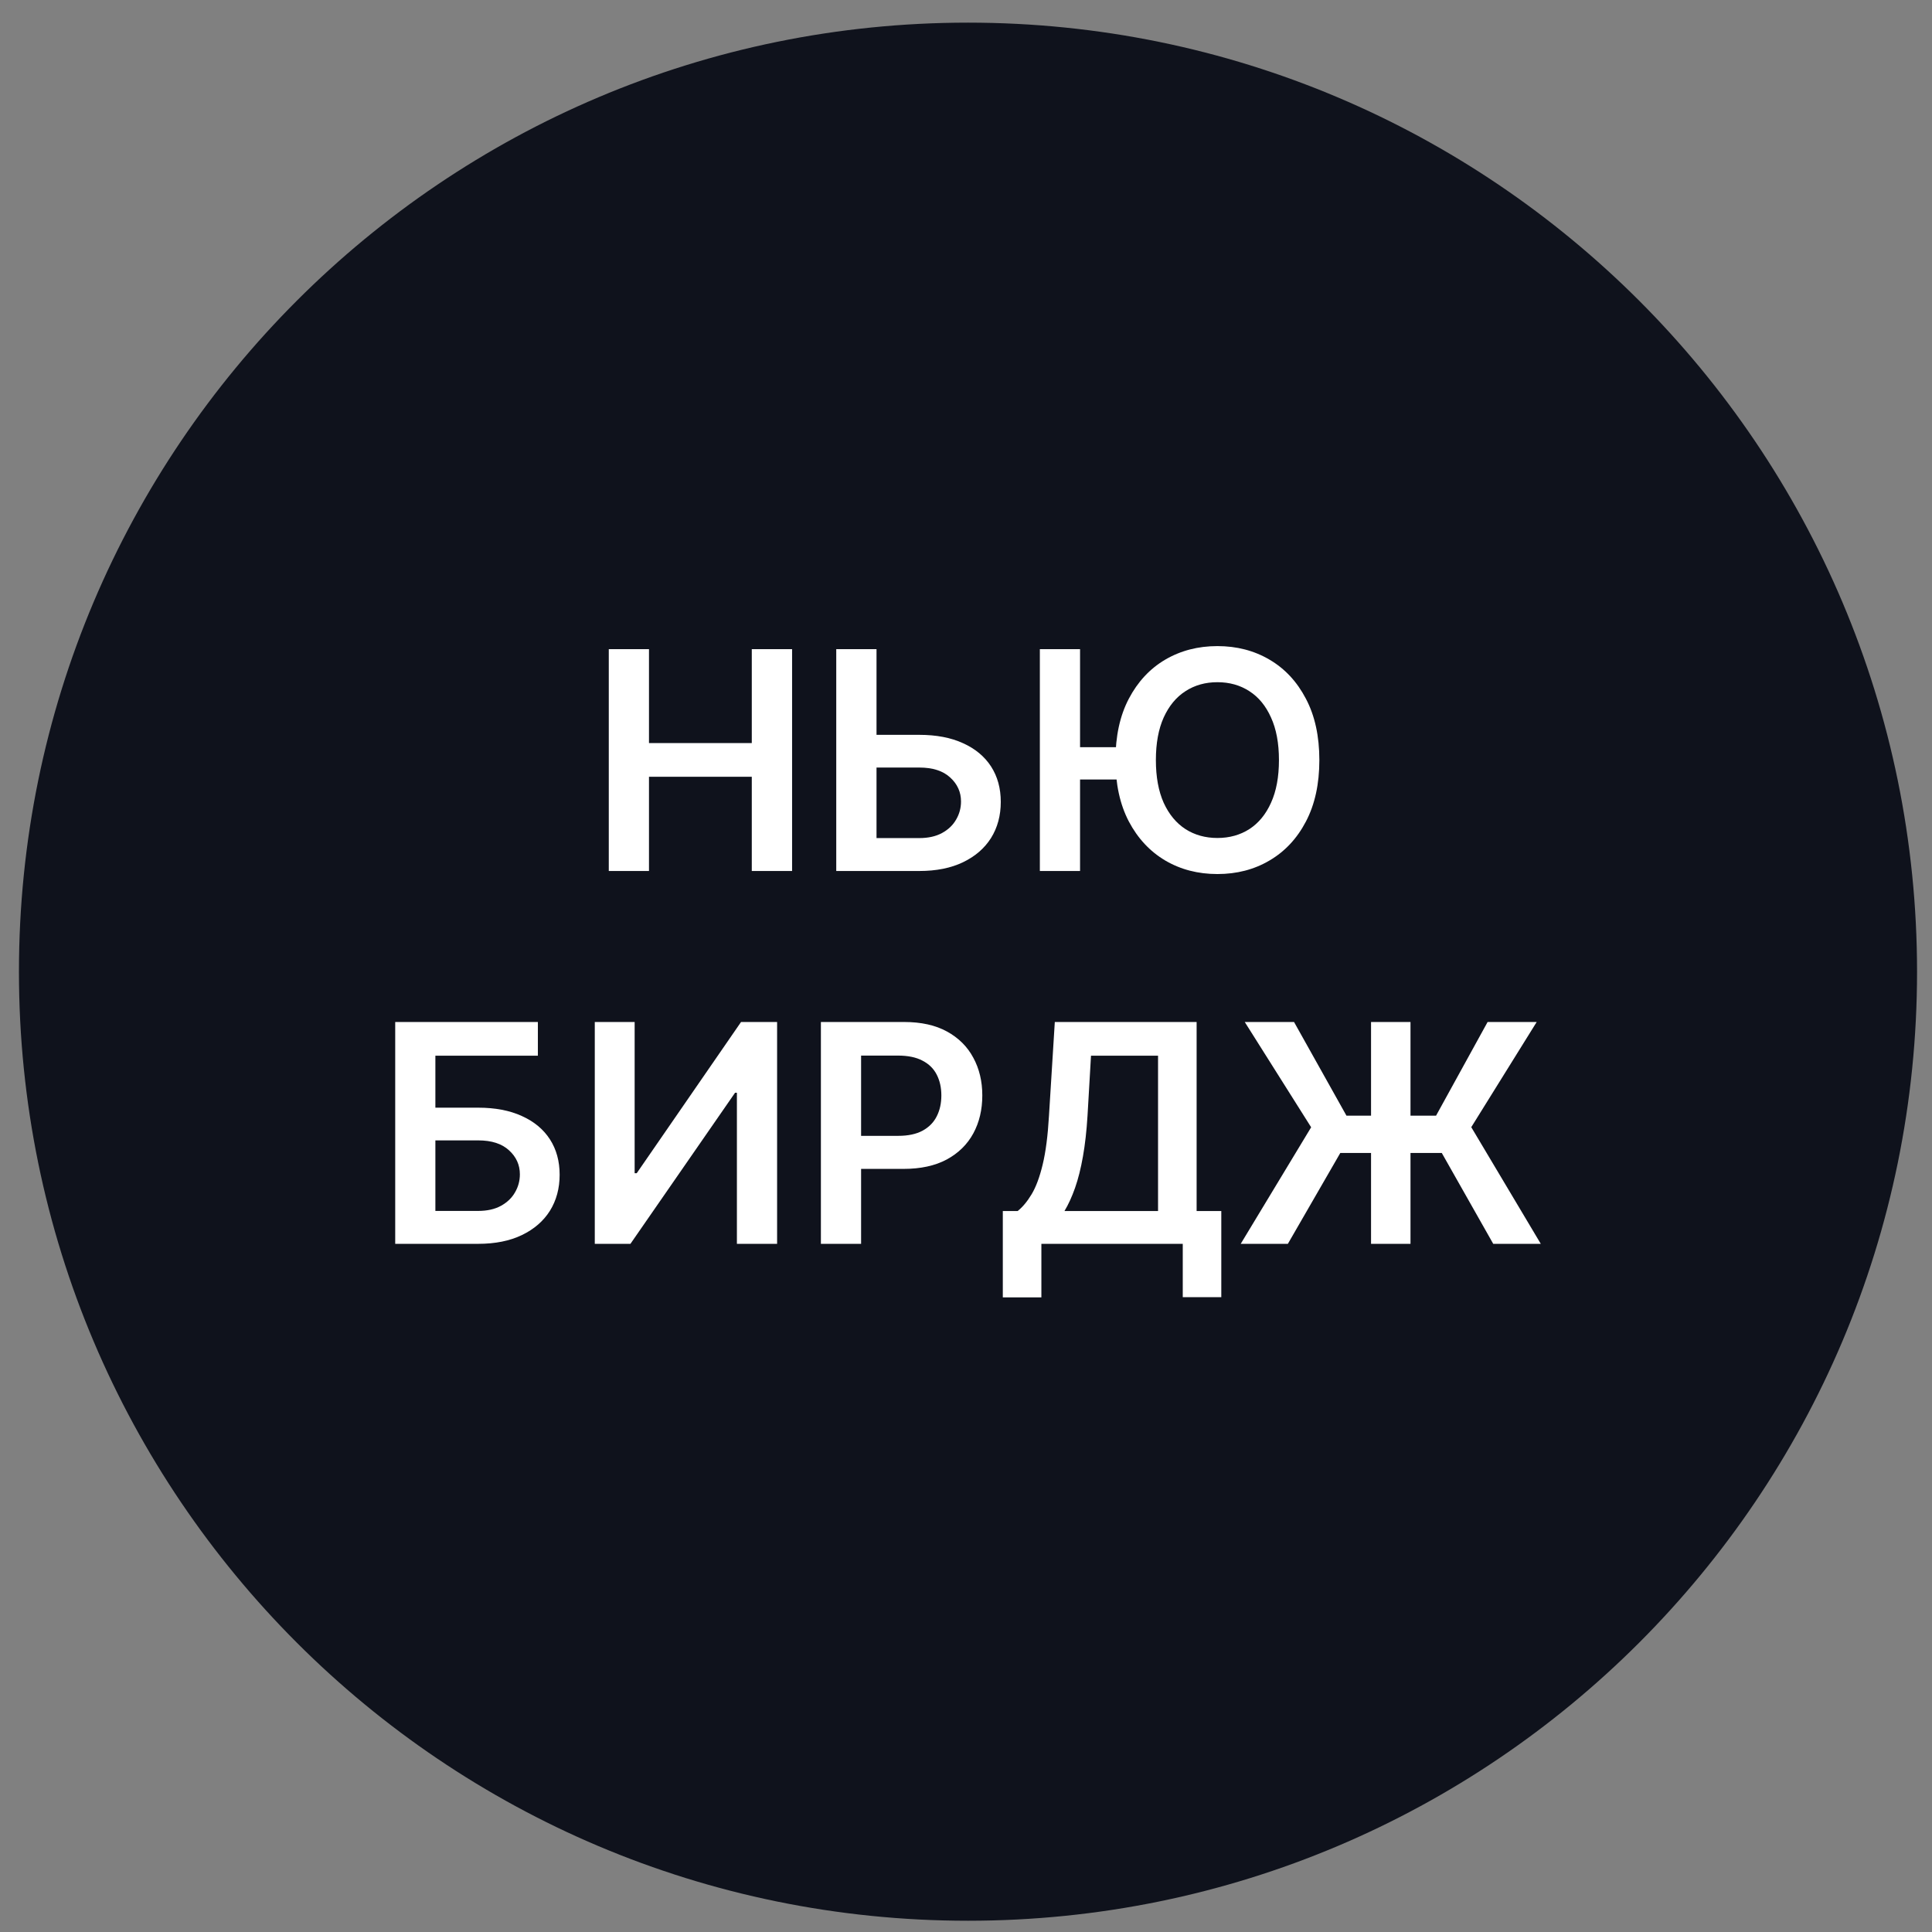 <svg width="57" height="57" viewBox="0 0 57 57" fill="none" xmlns="http://www.w3.org/2000/svg">
<rect x="0" y="0" width="57" height="57" fill="#808080" stroke="none"/>
<g clip-path="url(#clip0_2726_669)">
<path d="M56.559 28.668C56.559 13.204 44.023 0.668 28.559 0.668C13.095 0.668 0.559 13.204 0.559 28.668C0.559 44.132 13.095 56.668 28.559 56.668C44.023 56.668 56.559 44.132 56.559 28.668Z" fill="#0F121C"/>
<path d="M17.961 25.697V19.152H19.147V21.923H22.18V19.152H23.369V25.697H22.18V22.917H19.147V25.697H17.961Z" fill="white"/>
<path d="M25.461 21.68H27.123C27.623 21.68 28.053 21.762 28.411 21.926C28.771 22.088 29.047 22.317 29.239 22.613C29.43 22.909 29.526 23.258 29.526 23.658C29.526 24.061 29.43 24.416 29.239 24.723C29.047 25.027 28.771 25.266 28.411 25.439C28.053 25.611 27.623 25.697 27.123 25.697H24.672V19.152H25.86V24.726H27.123C27.387 24.726 27.611 24.676 27.794 24.576C27.977 24.476 28.116 24.343 28.209 24.179C28.305 24.015 28.353 23.837 28.353 23.646C28.353 23.369 28.247 23.133 28.034 22.939C27.823 22.743 27.519 22.645 27.123 22.645H25.461V21.68Z" fill="white"/>
<path d="M31.865 19.152V25.697H30.679V19.152H31.865ZM33.281 22.044V22.997H31.219V22.044H33.281ZM38.925 22.425C38.925 23.13 38.793 23.734 38.529 24.237C38.267 24.738 37.909 25.121 37.455 25.387C37.003 25.654 36.491 25.787 35.917 25.787C35.344 25.787 34.831 25.654 34.377 25.387C33.925 25.119 33.567 24.734 33.303 24.234C33.041 23.731 32.91 23.128 32.91 22.425C32.91 21.72 33.041 21.116 33.303 20.616C33.567 20.113 33.925 19.728 34.377 19.462C34.831 19.196 35.344 19.062 35.917 19.062C36.491 19.062 37.003 19.196 37.455 19.462C37.909 19.728 38.267 20.113 38.529 20.616C38.793 21.116 38.925 21.72 38.925 22.425ZM37.733 22.425C37.733 21.928 37.655 21.51 37.499 21.169C37.346 20.826 37.133 20.567 36.86 20.392C36.588 20.215 36.273 20.127 35.917 20.127C35.562 20.127 35.247 20.215 34.975 20.392C34.702 20.567 34.488 20.826 34.332 21.169C34.179 21.51 34.102 21.928 34.102 22.425C34.102 22.921 34.179 23.341 34.332 23.684C34.488 24.025 34.702 24.284 34.975 24.461C35.247 24.635 35.562 24.723 35.917 24.723C36.273 24.723 36.588 24.635 36.86 24.461C37.133 24.284 37.346 24.025 37.499 23.684C37.655 23.341 37.733 22.921 37.733 22.425Z" fill="white"/>
<path d="M11.66 36.697V30.152H15.869V31.146H12.845V32.68H14.108C14.608 32.68 15.038 32.762 15.396 32.926C15.756 33.088 16.032 33.317 16.224 33.613C16.415 33.909 16.511 34.258 16.511 34.658C16.511 35.061 16.415 35.416 16.224 35.723C16.032 36.027 15.756 36.266 15.396 36.439C15.038 36.611 14.608 36.697 14.108 36.697H11.66ZM12.845 35.726H14.108C14.372 35.726 14.596 35.676 14.779 35.576C14.962 35.475 15.101 35.343 15.194 35.179C15.29 35.015 15.338 34.837 15.338 34.646C15.338 34.369 15.232 34.133 15.019 33.939C14.808 33.743 14.504 33.645 14.108 33.645H12.845V35.726Z" fill="white"/>
<path d="M17.548 30.152H18.724V34.614H18.785L21.863 30.152H22.927V36.697H21.741V32.239H21.687L18.6 36.697H17.548V30.152Z" fill="white"/>
<path d="M24.219 36.697V30.152H26.674C27.177 30.152 27.599 30.246 27.939 30.433C28.282 30.621 28.541 30.879 28.716 31.207C28.893 31.533 28.981 31.903 28.981 32.319C28.981 32.739 28.893 33.111 28.716 33.438C28.539 33.764 28.278 34.02 27.933 34.208C27.588 34.393 27.163 34.486 26.658 34.486H25.031V33.511H26.498C26.792 33.511 27.033 33.46 27.22 33.358C27.408 33.255 27.546 33.115 27.636 32.936C27.727 32.757 27.773 32.551 27.773 32.319C27.773 32.087 27.727 31.882 27.636 31.705C27.546 31.528 27.407 31.391 27.217 31.293C27.03 31.193 26.788 31.143 26.492 31.143H25.405V36.697H24.219Z" fill="white"/>
<path d="M29.586 38.276V35.729H30.024C30.171 35.612 30.308 35.447 30.436 35.234C30.564 35.021 30.673 34.729 30.762 34.358C30.852 33.987 30.914 33.508 30.948 32.92L31.12 30.152H35.304V35.729H36.032V38.27H34.895V36.697H30.724V38.276H29.586ZM31.405 35.729H34.166V31.146H32.188L32.085 32.92C32.058 33.365 32.013 33.764 31.951 34.115C31.889 34.467 31.812 34.777 31.718 35.045C31.624 35.311 31.52 35.539 31.405 35.729Z" fill="white"/>
<path d="M41.614 30.152V36.697H40.45V30.152H41.614ZM36.605 36.697L38.683 33.258L36.724 30.152H38.178L39.725 32.916H42.368L43.889 30.152H45.337L43.407 33.255L45.458 36.697H44.055L42.537 34.016H39.543L37.996 36.697H36.605Z" fill="white"/>
</g>
<defs>
<clipPath id="clip0_2726_669">
<rect width="56" height="56" fill="white" transform="translate(0.559 0.668)"/>
</clipPath>
</defs>
</svg>
